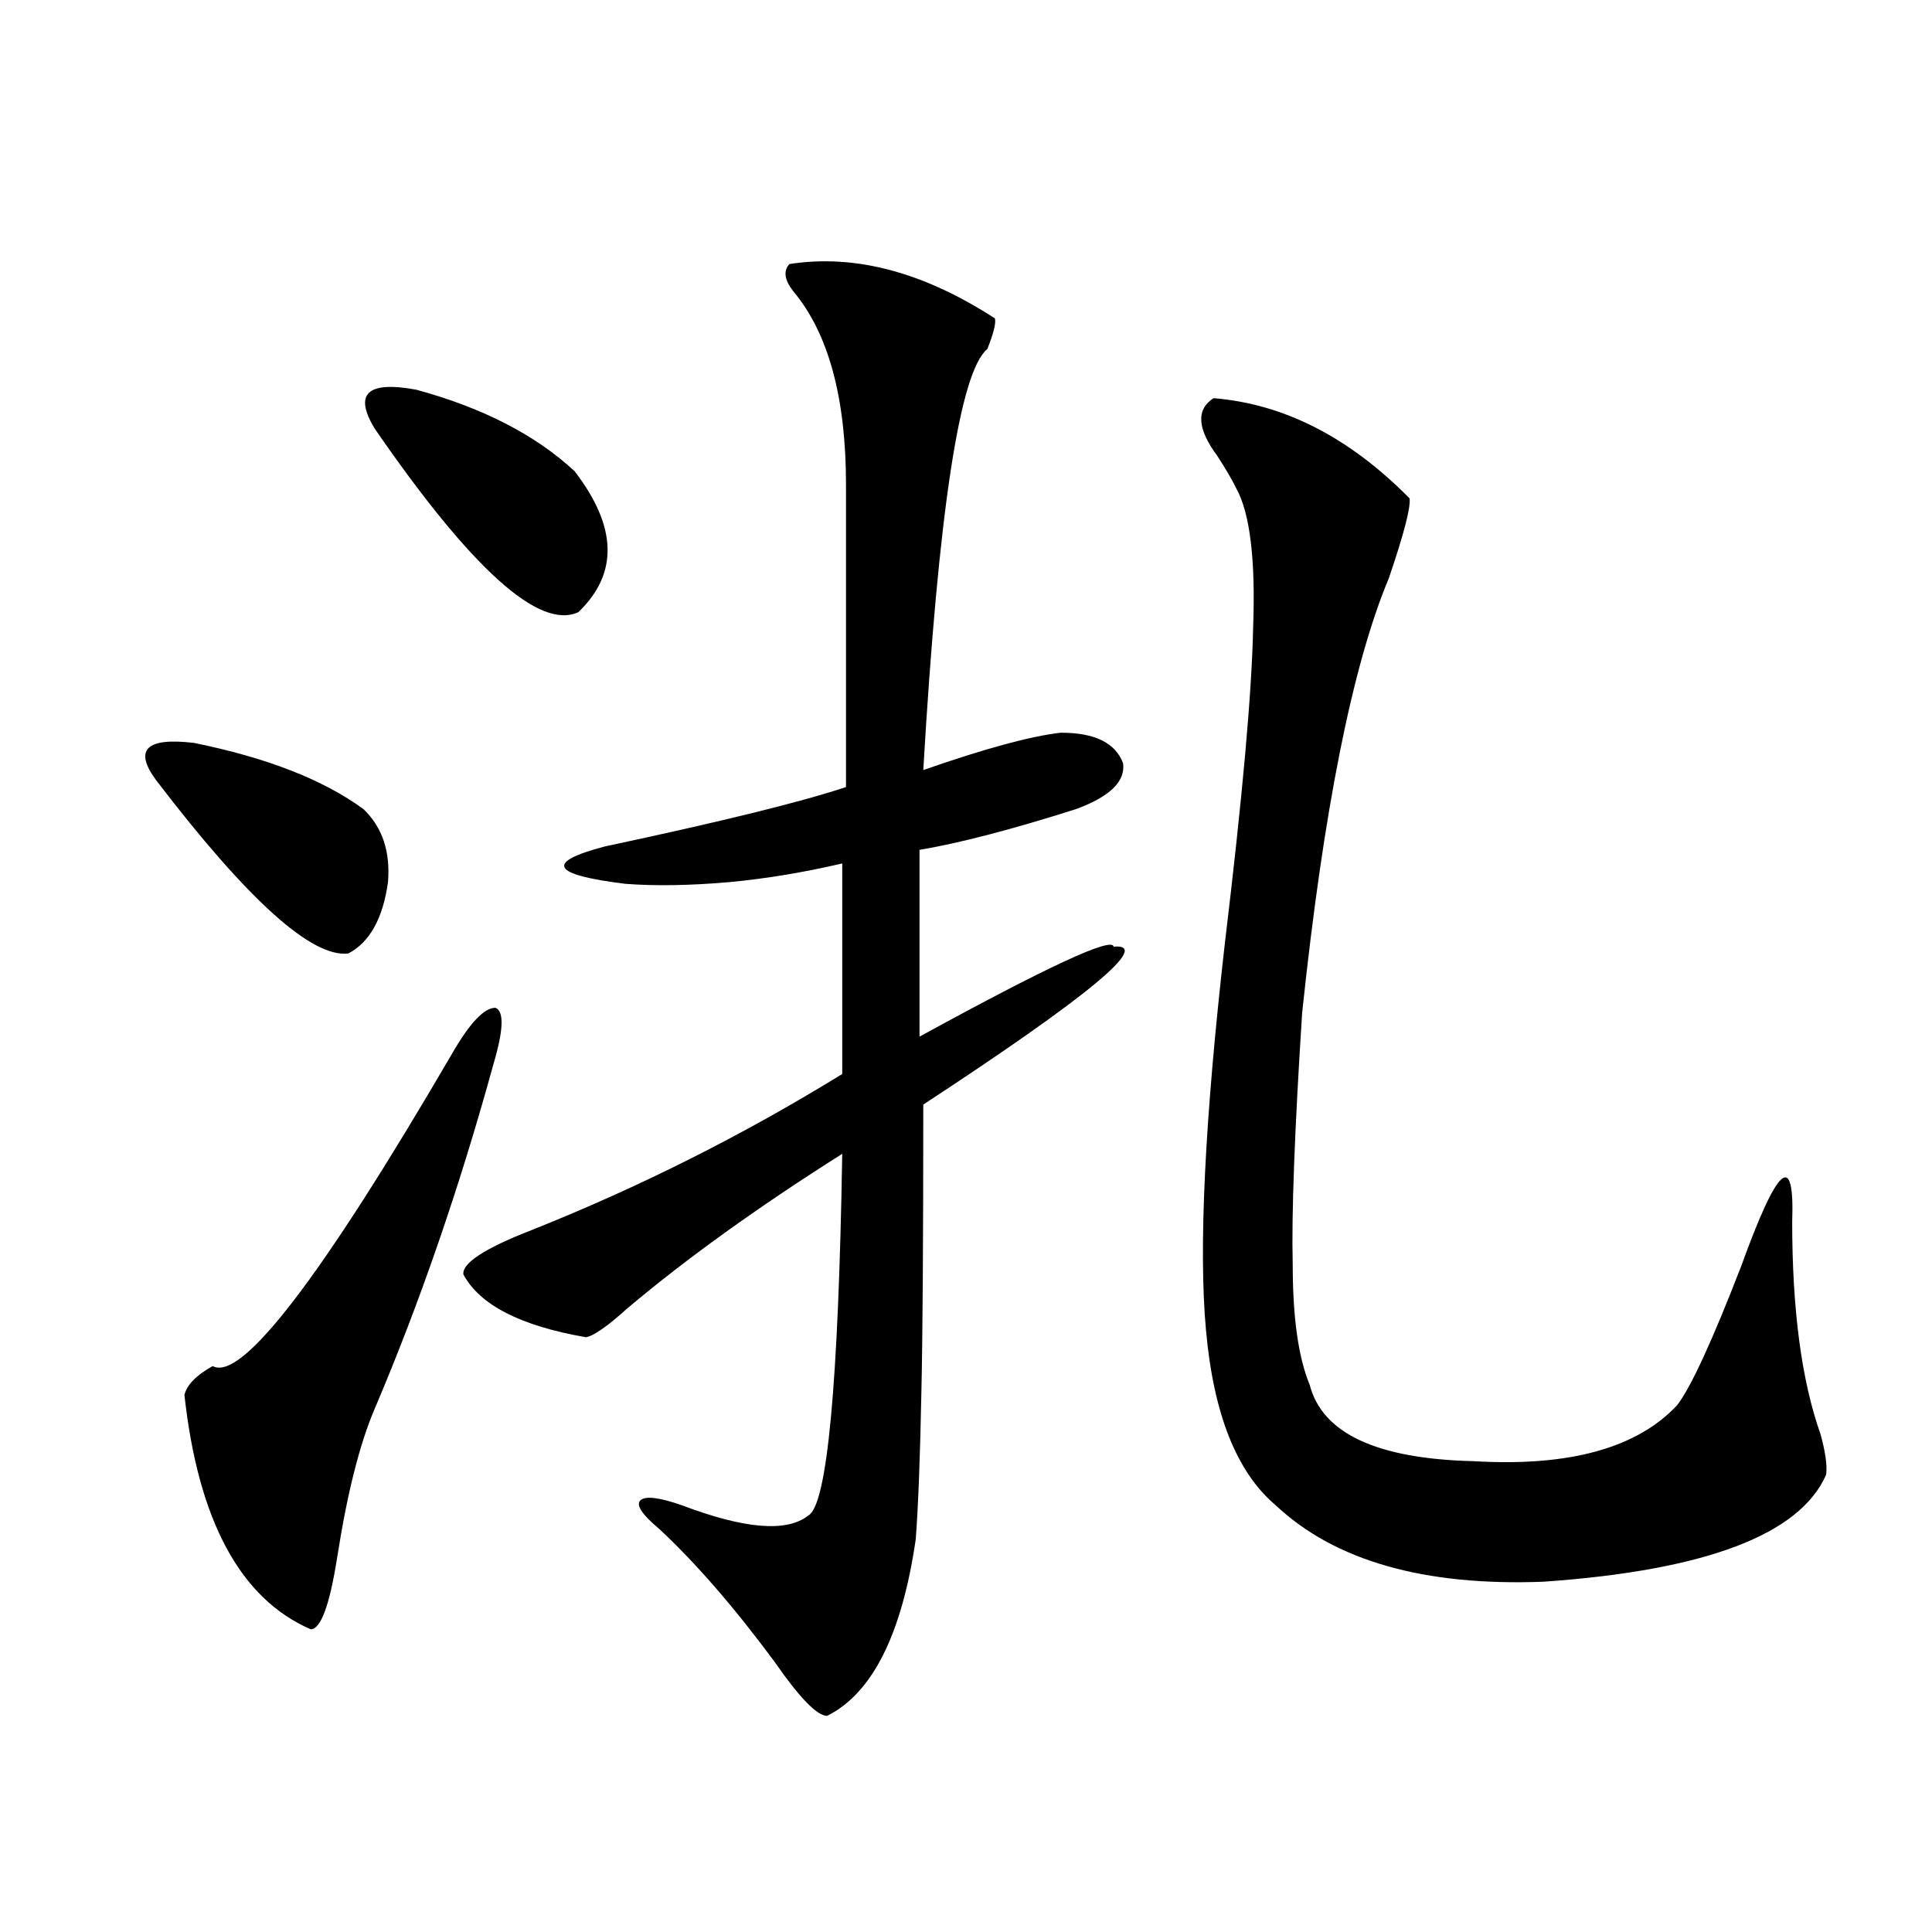 <?xml version="1.0" encoding="utf-8"?>
<!-- Generator: Adobe Illustrator 16.0.0, SVG Export Plug-In . SVG Version: 6.00 Build 0)  -->
<!DOCTYPE svg PUBLIC "-//W3C//DTD SVG 1.1//EN" "http://www.w3.org/Graphics/SVG/1.1/DTD/svg11.dtd">
<svg version="1.1" id="图层_1" xmlns="http://www.w3.org/2000/svg" xmlns:xlink="http://www.w3.org/1999/xlink" x="0px" y="0px"
	 width="1000px" height="1000px" viewBox="0 0 1000 1000" enable-background="new 0 0 1000 1000" xml:space="preserve">
<path d="M188.142,418.797c9.756,9.38,13.979,21.973,12.683,37.793c-2.606,18.76-9.436,31.064-20.487,36.914
	c-18.871,2.349-52.041-27.534-99.51-89.648c-11.707-15.82-5.213-22.261,19.512-19.336
	C138.052,392.142,167.319,403.567,188.142,418.797z M233.994,545.359c9.101-15.82,16.585-23.73,22.438-23.73
	c4.543,1.758,4.223,11.426-0.976,29.004c-17.561,63.872-38.048,123.35-61.462,178.418c-7.805,18.169-14.313,43.945-19.512,77.344
	c-3.902,24.609-8.46,36.914-13.658,36.914c-36.432-15.82-58.215-56.25-65.364-121.289c1.296-5.273,6.174-10.244,14.634-14.941
	C125.049,715.291,166.344,661.375,233.994,545.359z M193.995,221.922c-11.066-18.154-3.902-24.897,21.463-20.215
	c34.466,9.38,61.782,23.442,81.949,42.188c22.104,28.716,22.759,53.037,1.951,72.949
	C279.191,326.224,244.07,294.583,193.995,221.922z M408.624,136.668c33.811-5.273,69.267,4.106,106.339,28.125
	c0.641,2.349-0.655,7.622-3.902,15.82c-14.313,11.729-25.365,84.375-33.17,217.969c31.859-11.123,55.608-17.578,71.218-19.336
	c17.561,0,28.292,5.273,32.194,15.82c1.296,9.38-6.829,17.29-24.39,23.73c-33.17,10.547-60.166,17.578-80.974,21.094v96.68
	c66.34-36.323,99.83-51.855,100.485-46.582c20.152-1.758-12.683,25.488-98.534,81.738c0,70.903-0.335,120.41-0.976,148.535
	c-0.655,33.989-1.631,59.478-2.927,76.465c-7.164,49.219-22.438,79.679-45.853,91.406c-5.213,0-14.313-9.379-27.316-28.125
	c-20.822-28.125-40.654-50.977-59.511-68.555c-9.115-7.607-12.362-12.593-9.756-14.941c2.592-2.334,9.756-1.455,21.463,2.637
	c32.515,12.305,54.298,14.063,65.364,5.273c9.756-5.273,15.609-67.676,17.561-187.207c-43.581,27.549-80.653,54.204-111.217,79.98
	c-10.411,9.38-17.561,14.365-21.463,14.941c-33.825-5.85-54.968-16.699-63.413-32.52c-0.655-5.85,11.052-13.472,35.121-22.852
	c55.929-22.261,109.586-49.219,160.972-80.859V446.922c-20.167,4.697-39.679,7.91-58.535,9.668
	c-20.167,1.758-38.048,2.061-53.657,0.879c-38.383-4.683-41.95-11.123-10.731-19.336c60.486-12.881,102.102-23.14,124.875-30.762
	V250.926c0-45.112-9.115-78.511-27.316-100.195C406.018,144.881,405.362,140.184,408.624,136.668z M628.131,206.102
	c36.417,2.939,70.242,20.215,101.461,51.855c0.641,4.697-2.927,18.457-10.731,41.309c-18.871,45.127-33.825,120.122-44.877,225
	c-3.902,60.947-5.533,104.302-4.878,130.078c0,27.549,2.927,48.34,8.78,62.402c6.494,25.2,34.786,38.384,84.876,39.551
	c49.42,2.939,84.541-6.729,105.363-29.004c7.149-9.365,18.201-33.398,33.17-72.07c18.856-52.144,27.637-59.766,26.341-22.852
	c0,45.703,4.878,82.329,14.634,109.863c2.592,9.38,3.567,16.411,2.927,21.094c-13.658,31.064-62.438,49.521-146.338,55.371
	c-61.797,2.349-107.97-10.835-138.533-39.551c-20.167-16.987-32.194-47.158-36.097-90.527
	c-3.902-42.188-0.655-108.984,9.756-200.391c9.101-75.586,13.979-130.078,14.634-163.477c1.296-35.156-1.631-59.175-8.78-72.07
	c-1.951-4.092-5.213-9.668-9.756-16.699C619.671,221.922,619.016,211.966,628.131,206.102z"/>
</svg>
